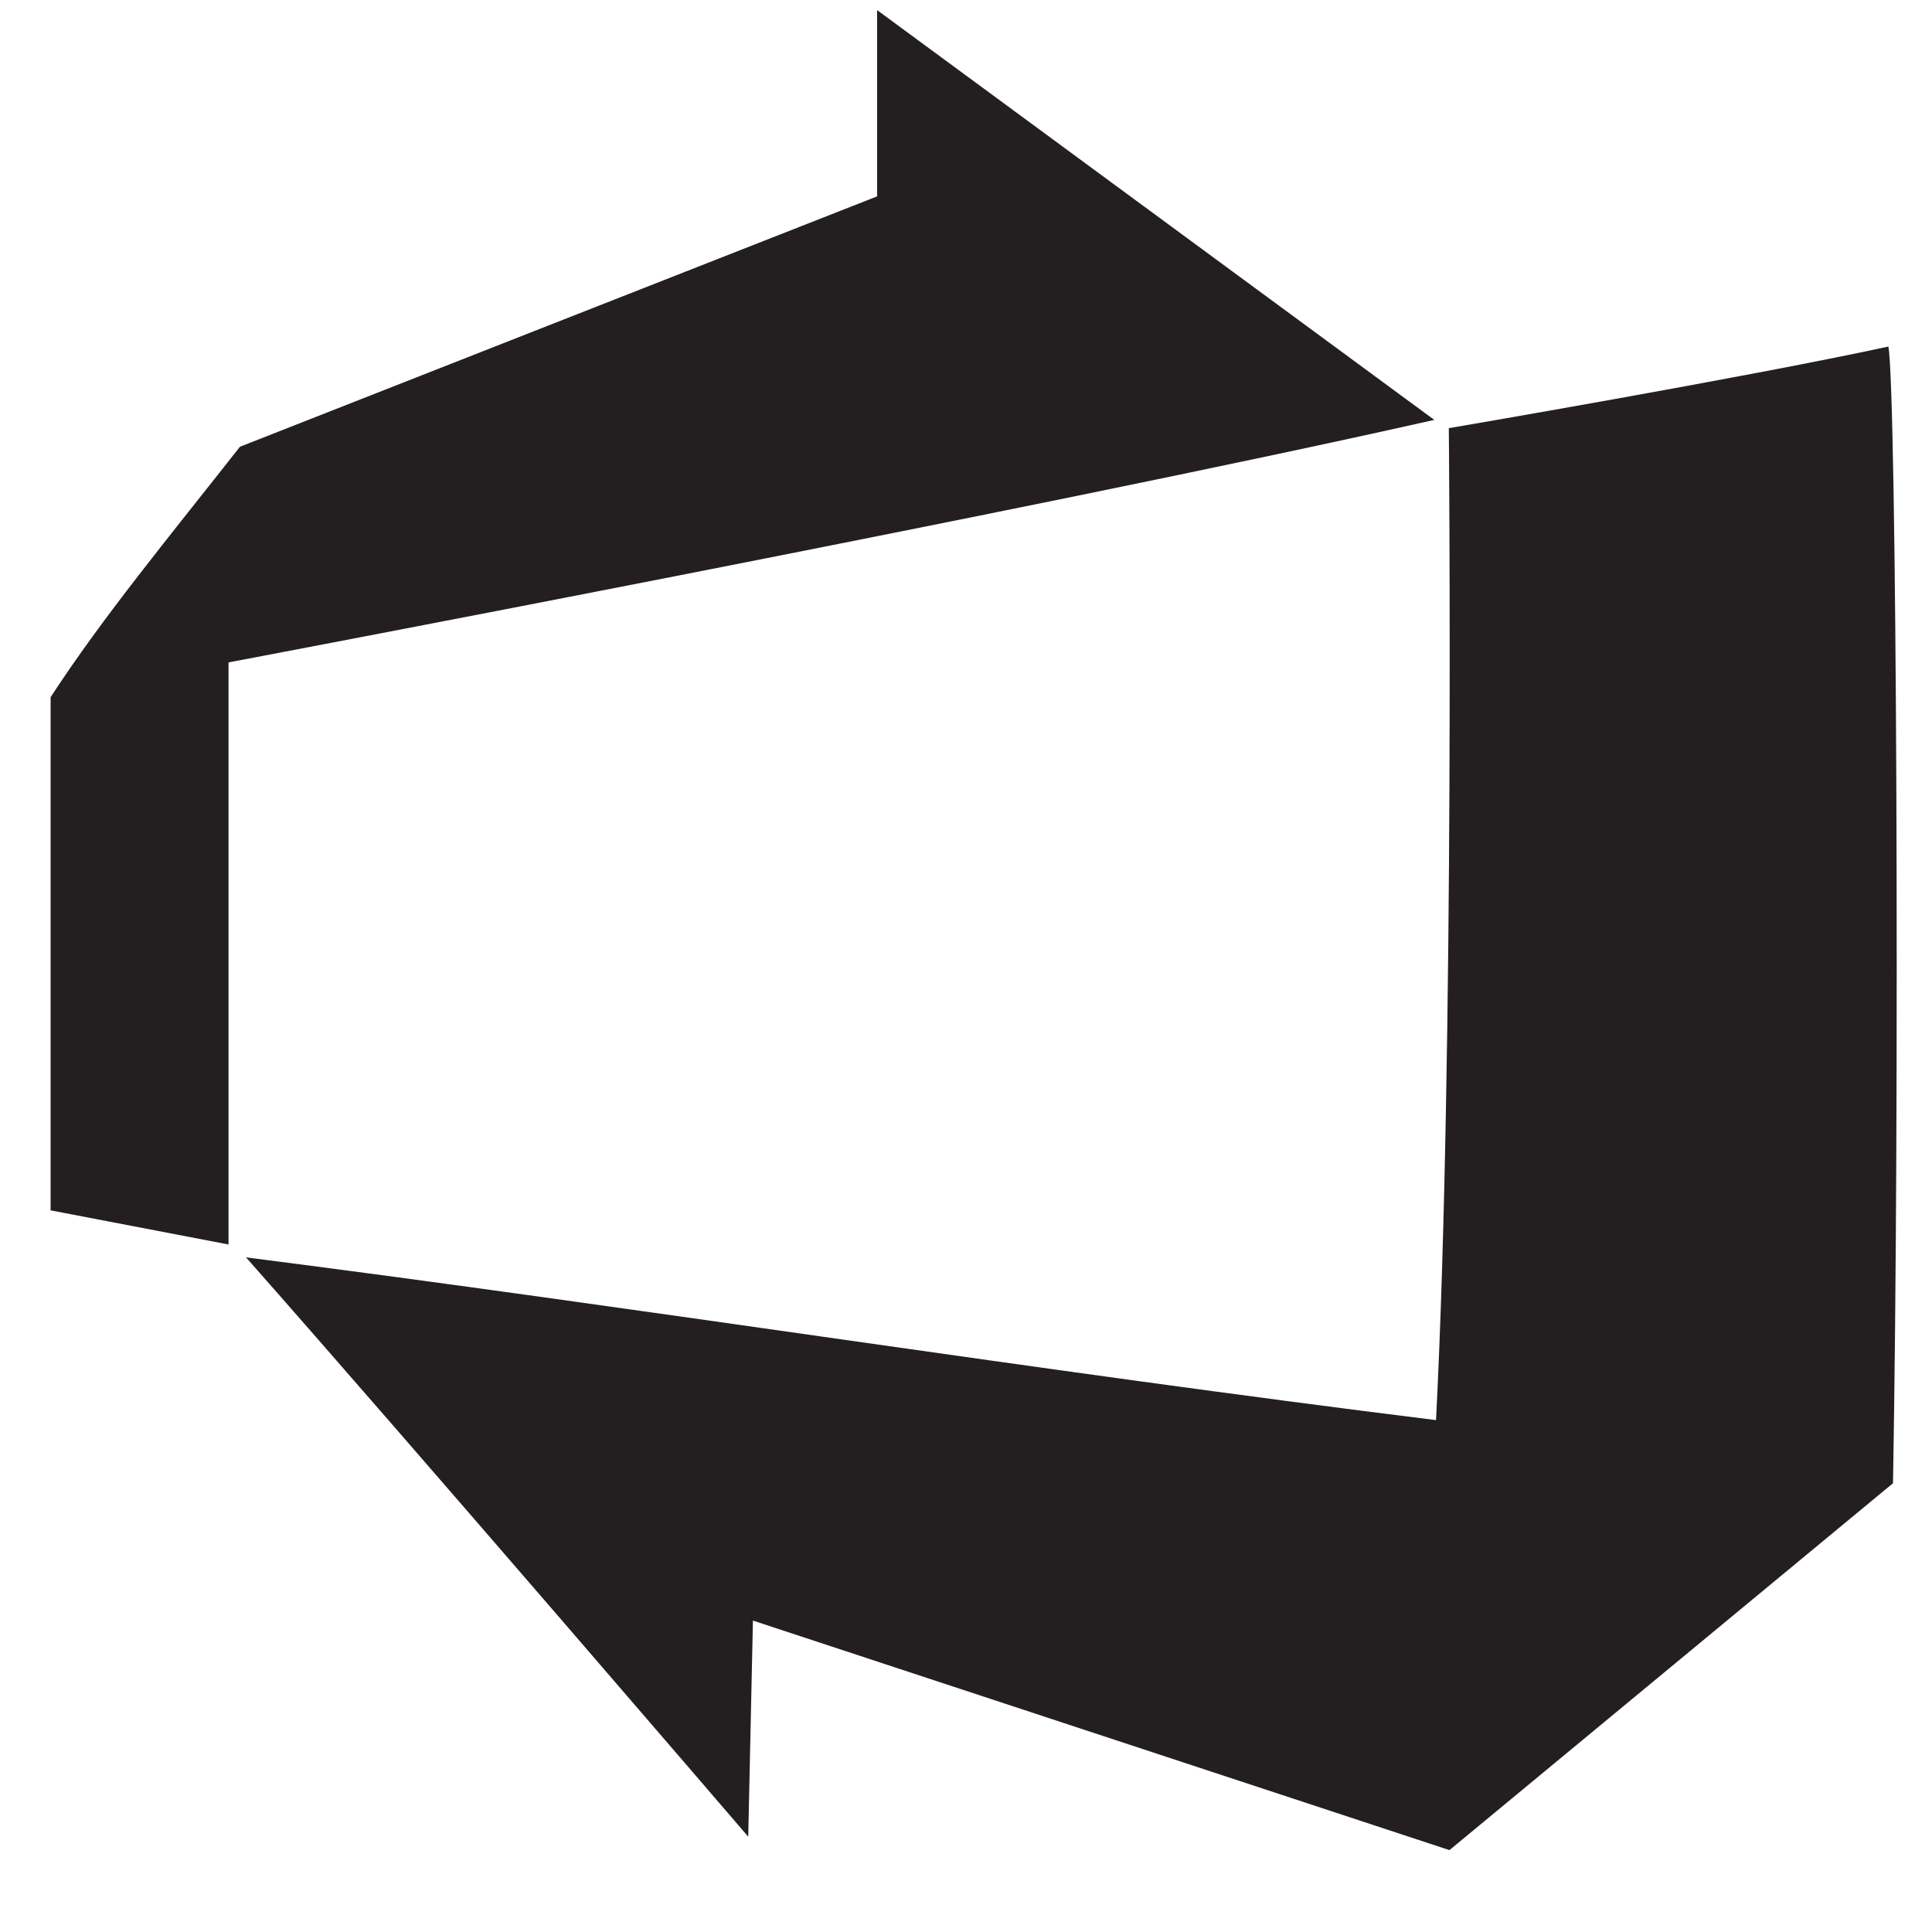 
<svg width="21" height="21" viewBox="0 0 21 21" fill="none" xmlns="http://www.w3.org/2000/svg">
<g clip-path="url(#clip0_3168_326)">
<path d="M2.674 13.667C7.032 14.224 11.274 14.899 15.609 15.436C15.812 11.474 15.748 4.654 15.748 4.654C15.748 4.654 18.946 4.109 20.526 3.767C20.616 4.258 20.65 12.021 20.576 16.122C18.988 17.436 15.755 20.11 15.755 20.11L8.184 17.615L8.133 19.964C8.133 19.964 4.492 15.724 2.674 13.667Z" fill="#231F20"/>
<path d="M9.534 2.135V0.11C11.566 1.605 13.547 3.062 15.59 4.564C11.244 5.544 2.484 7.2 2.484 7.2V13.527C1.815 13.398 1.186 13.278 0.55 13.156V7.578C1.125 6.696 1.844 5.829 2.608 4.856C4.831 3.981 7.162 3.067 9.535 2.134L9.534 2.135Z" fill="#231F20"/>
</g>
<defs>
<clipPath id="clip0_3168_326">
<rect width="20.23" height="20" fill="black" transform="translate(0.385 0.11)"/>
</clipPath>
</defs>
</svg>
